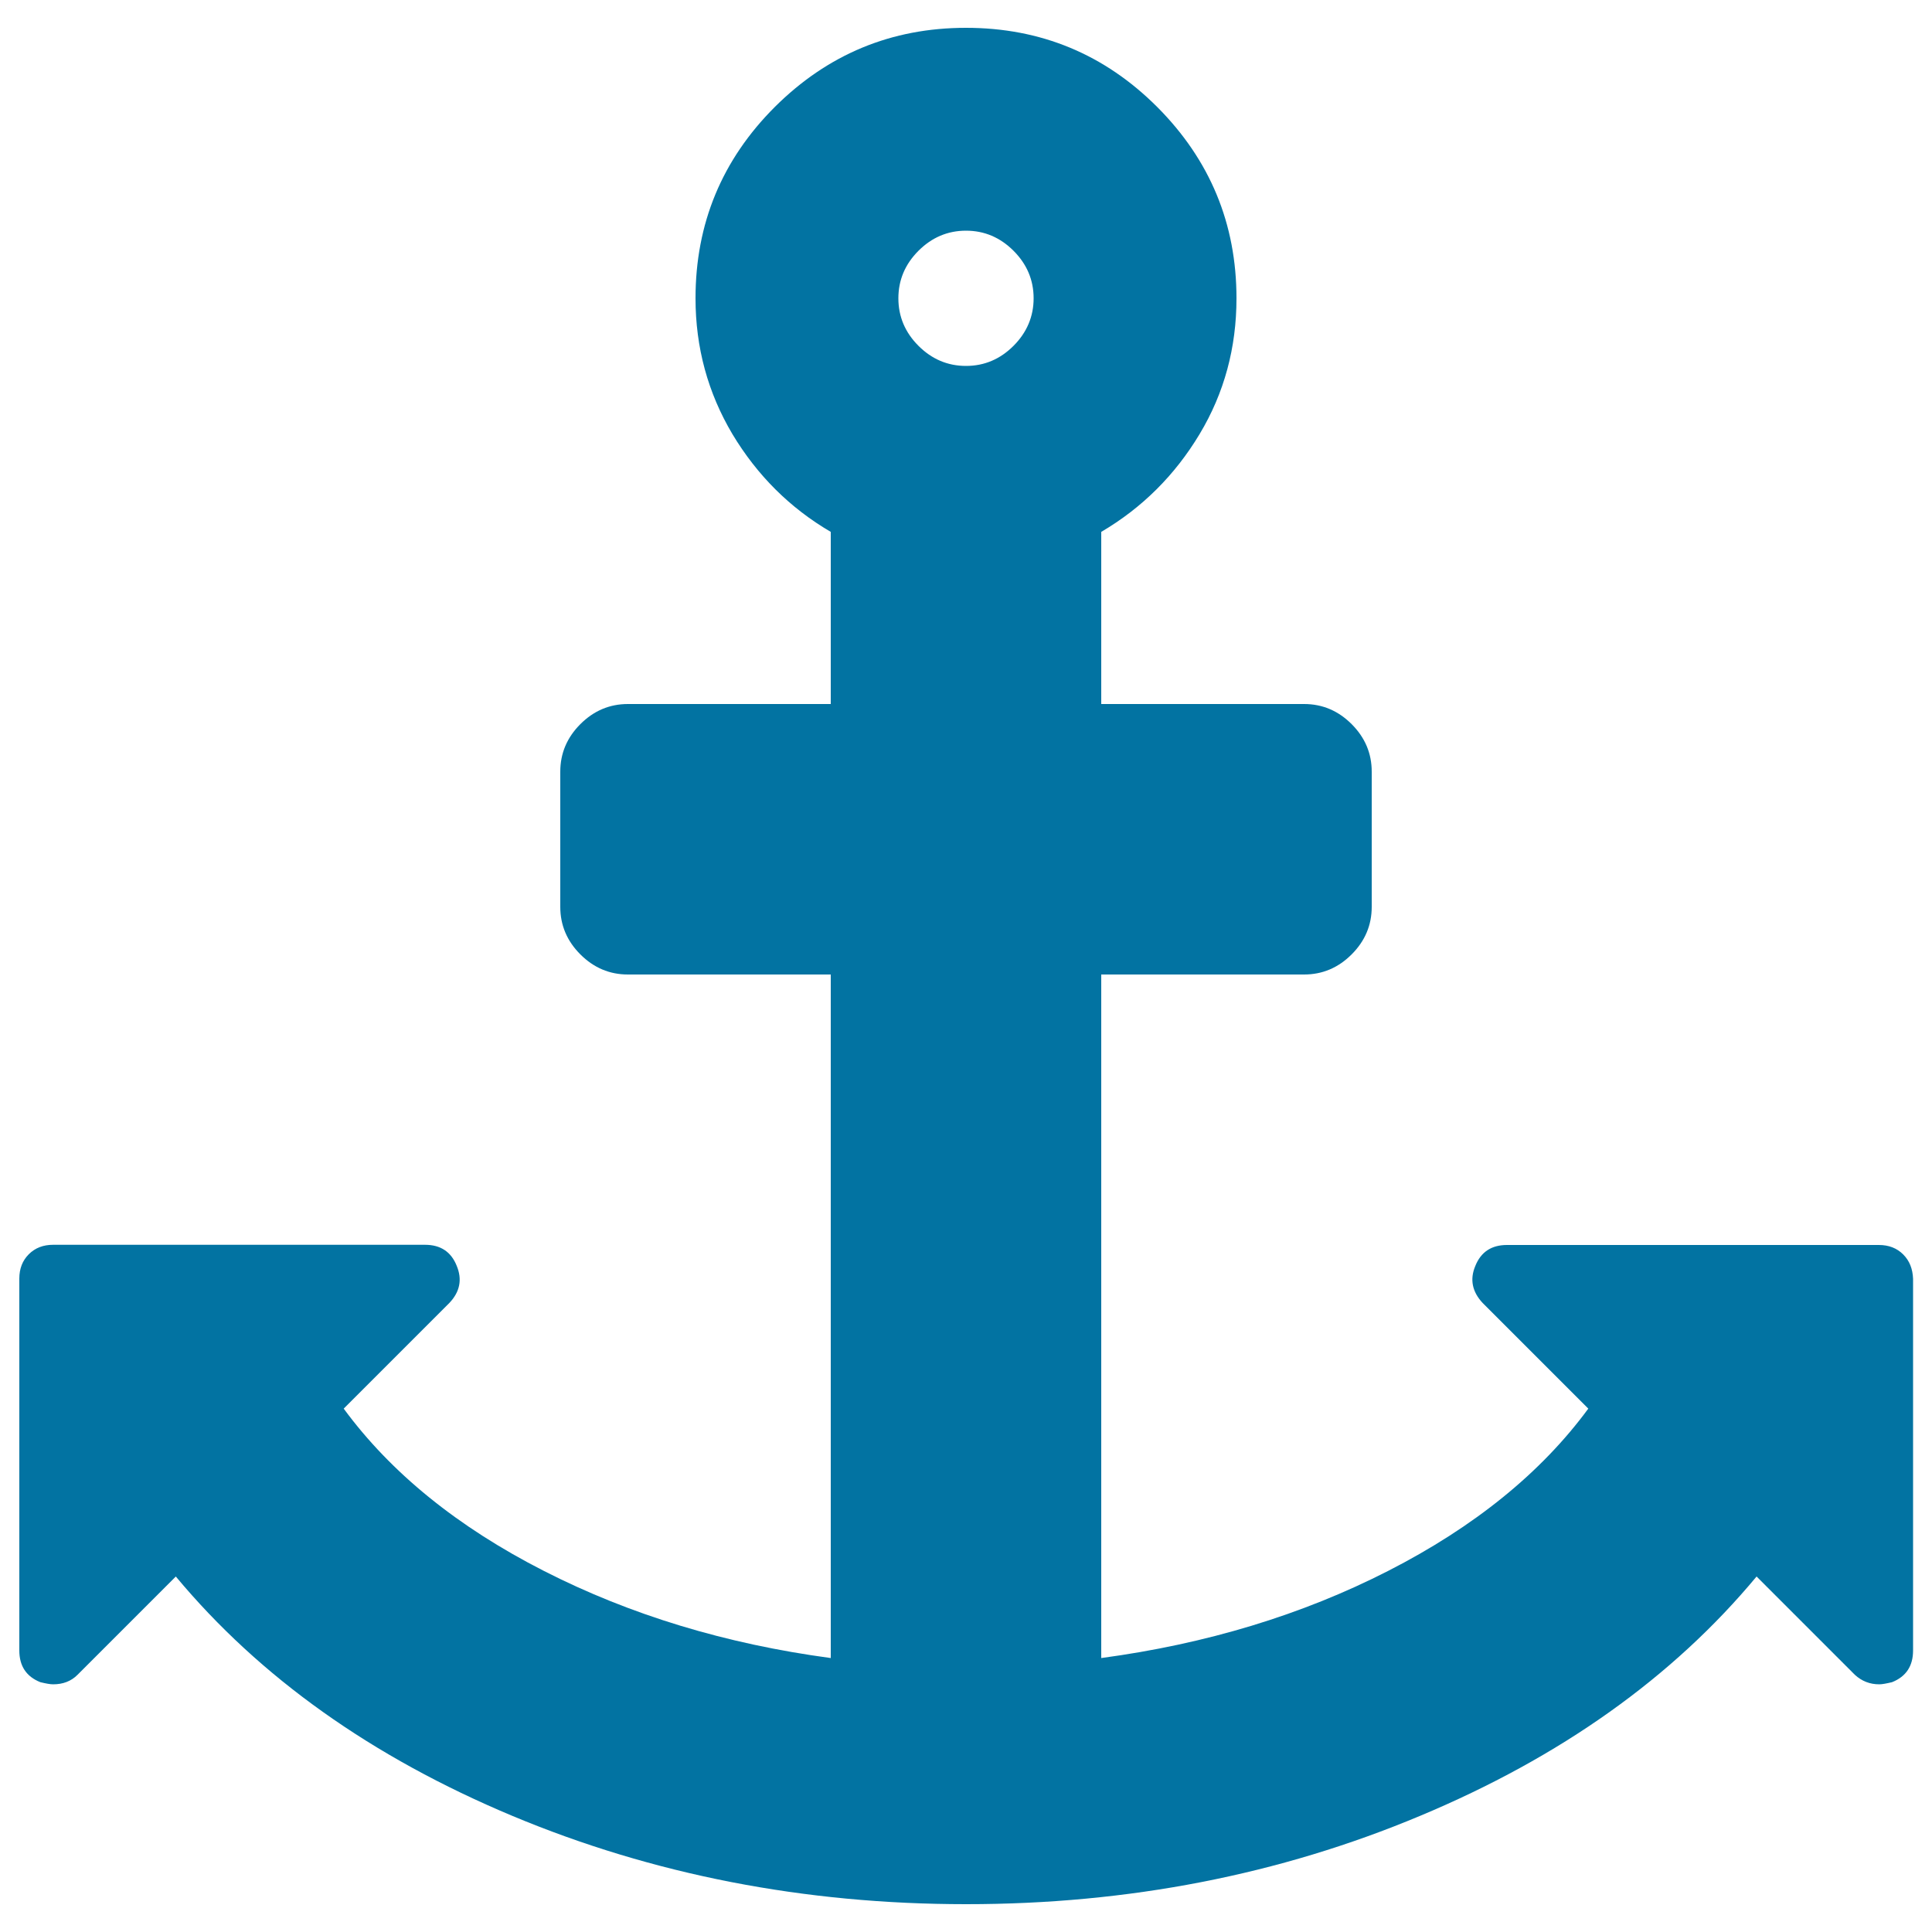<svg xmlns="http://www.w3.org/2000/svg" viewBox="0 0 1000 1000" style="fill:#0273a2">
<title>Anchor Shape SVG icon</title>
<g><path d="M985.1,649.3c-3.3-3.3-7.5-4.9-12.6-4.9H780c-8,0-13.5,3.6-16.4,10.9c-2.9,6.9-1.6,13.3,3.8,19.1l54.7,54.7c-24.4,33.2-59,61.2-103.6,84s-94.2,37.8-148.5,45.1V504.4h105c9.5,0,17.7-3.5,24.6-10.4c6.9-6.9,10.4-15.1,10.4-24.6v-70c0-9.5-3.5-17.7-10.4-24.6c-6.9-6.9-15.1-10.4-24.6-10.4H570v-89.1c21.1-12.4,38.1-29.3,50.9-50.6c12.8-21.3,19.1-44.8,19.1-70.3c0-38.6-13.7-71.6-41-99c-27.3-27.3-60.3-41-99-41c-38.6,0-71.6,13.7-99,41c-27.3,27.3-41,60.3-41,99c0,25.5,6.4,48.9,19.1,70.3c12.8,21.3,29.7,38.2,50.9,50.6v89.1H325c-9.5,0-17.7,3.5-24.6,10.4c-6.9,6.9-10.4,15.1-10.4,24.6v70c0,9.5,3.5,17.7,10.4,24.6c6.9,6.9,15.1,10.4,24.6,10.4h105v353.8c-54.3-7.3-103.8-22.3-148.5-45.1c-44.7-22.8-79.2-50.8-103.6-84l54.7-54.7c5.5-5.8,6.7-12.2,3.8-19.2c-2.9-7.3-8.4-10.9-16.4-10.9H27.5c-5.1,0-9.3,1.6-12.6,4.9c-3.3,3.3-4.9,7.5-4.9,12.6v192.5c0,8,3.6,13.5,10.9,16.4c2.9,0.7,5.1,1.1,6.6,1.1c5.1,0,9.3-1.6,12.6-4.9l50.9-50.9c43.4,52.1,101.4,93.4,174.2,123.9c72.7,30.4,151,45.7,234.9,45.7c83.9,0,162.1-15.2,234.9-45.7c72.7-30.4,130.8-71.7,174.2-123.9l50.9,50.9c3.6,3.3,7.8,4.9,12.6,4.9c1.5,0,3.6-0.4,6.6-1.1c7.3-2.9,10.9-8.4,10.9-16.4V661.9C990,656.8,988.4,652.6,985.1,649.3z M524.6,179c-6.9,6.9-15.1,10.4-24.6,10.4c-9.5,0-17.7-3.5-24.6-10.4c-6.9-6.9-10.4-15.1-10.4-24.6c0-9.5,3.5-17.7,10.4-24.6c6.9-6.9,15.1-10.4,24.6-10.4c9.5,0,17.7,3.5,24.6,10.4c6.9,6.9,10.4,15.1,10.4,24.6C535,163.8,531.5,172.1,524.6,179z"/></g>
</svg>